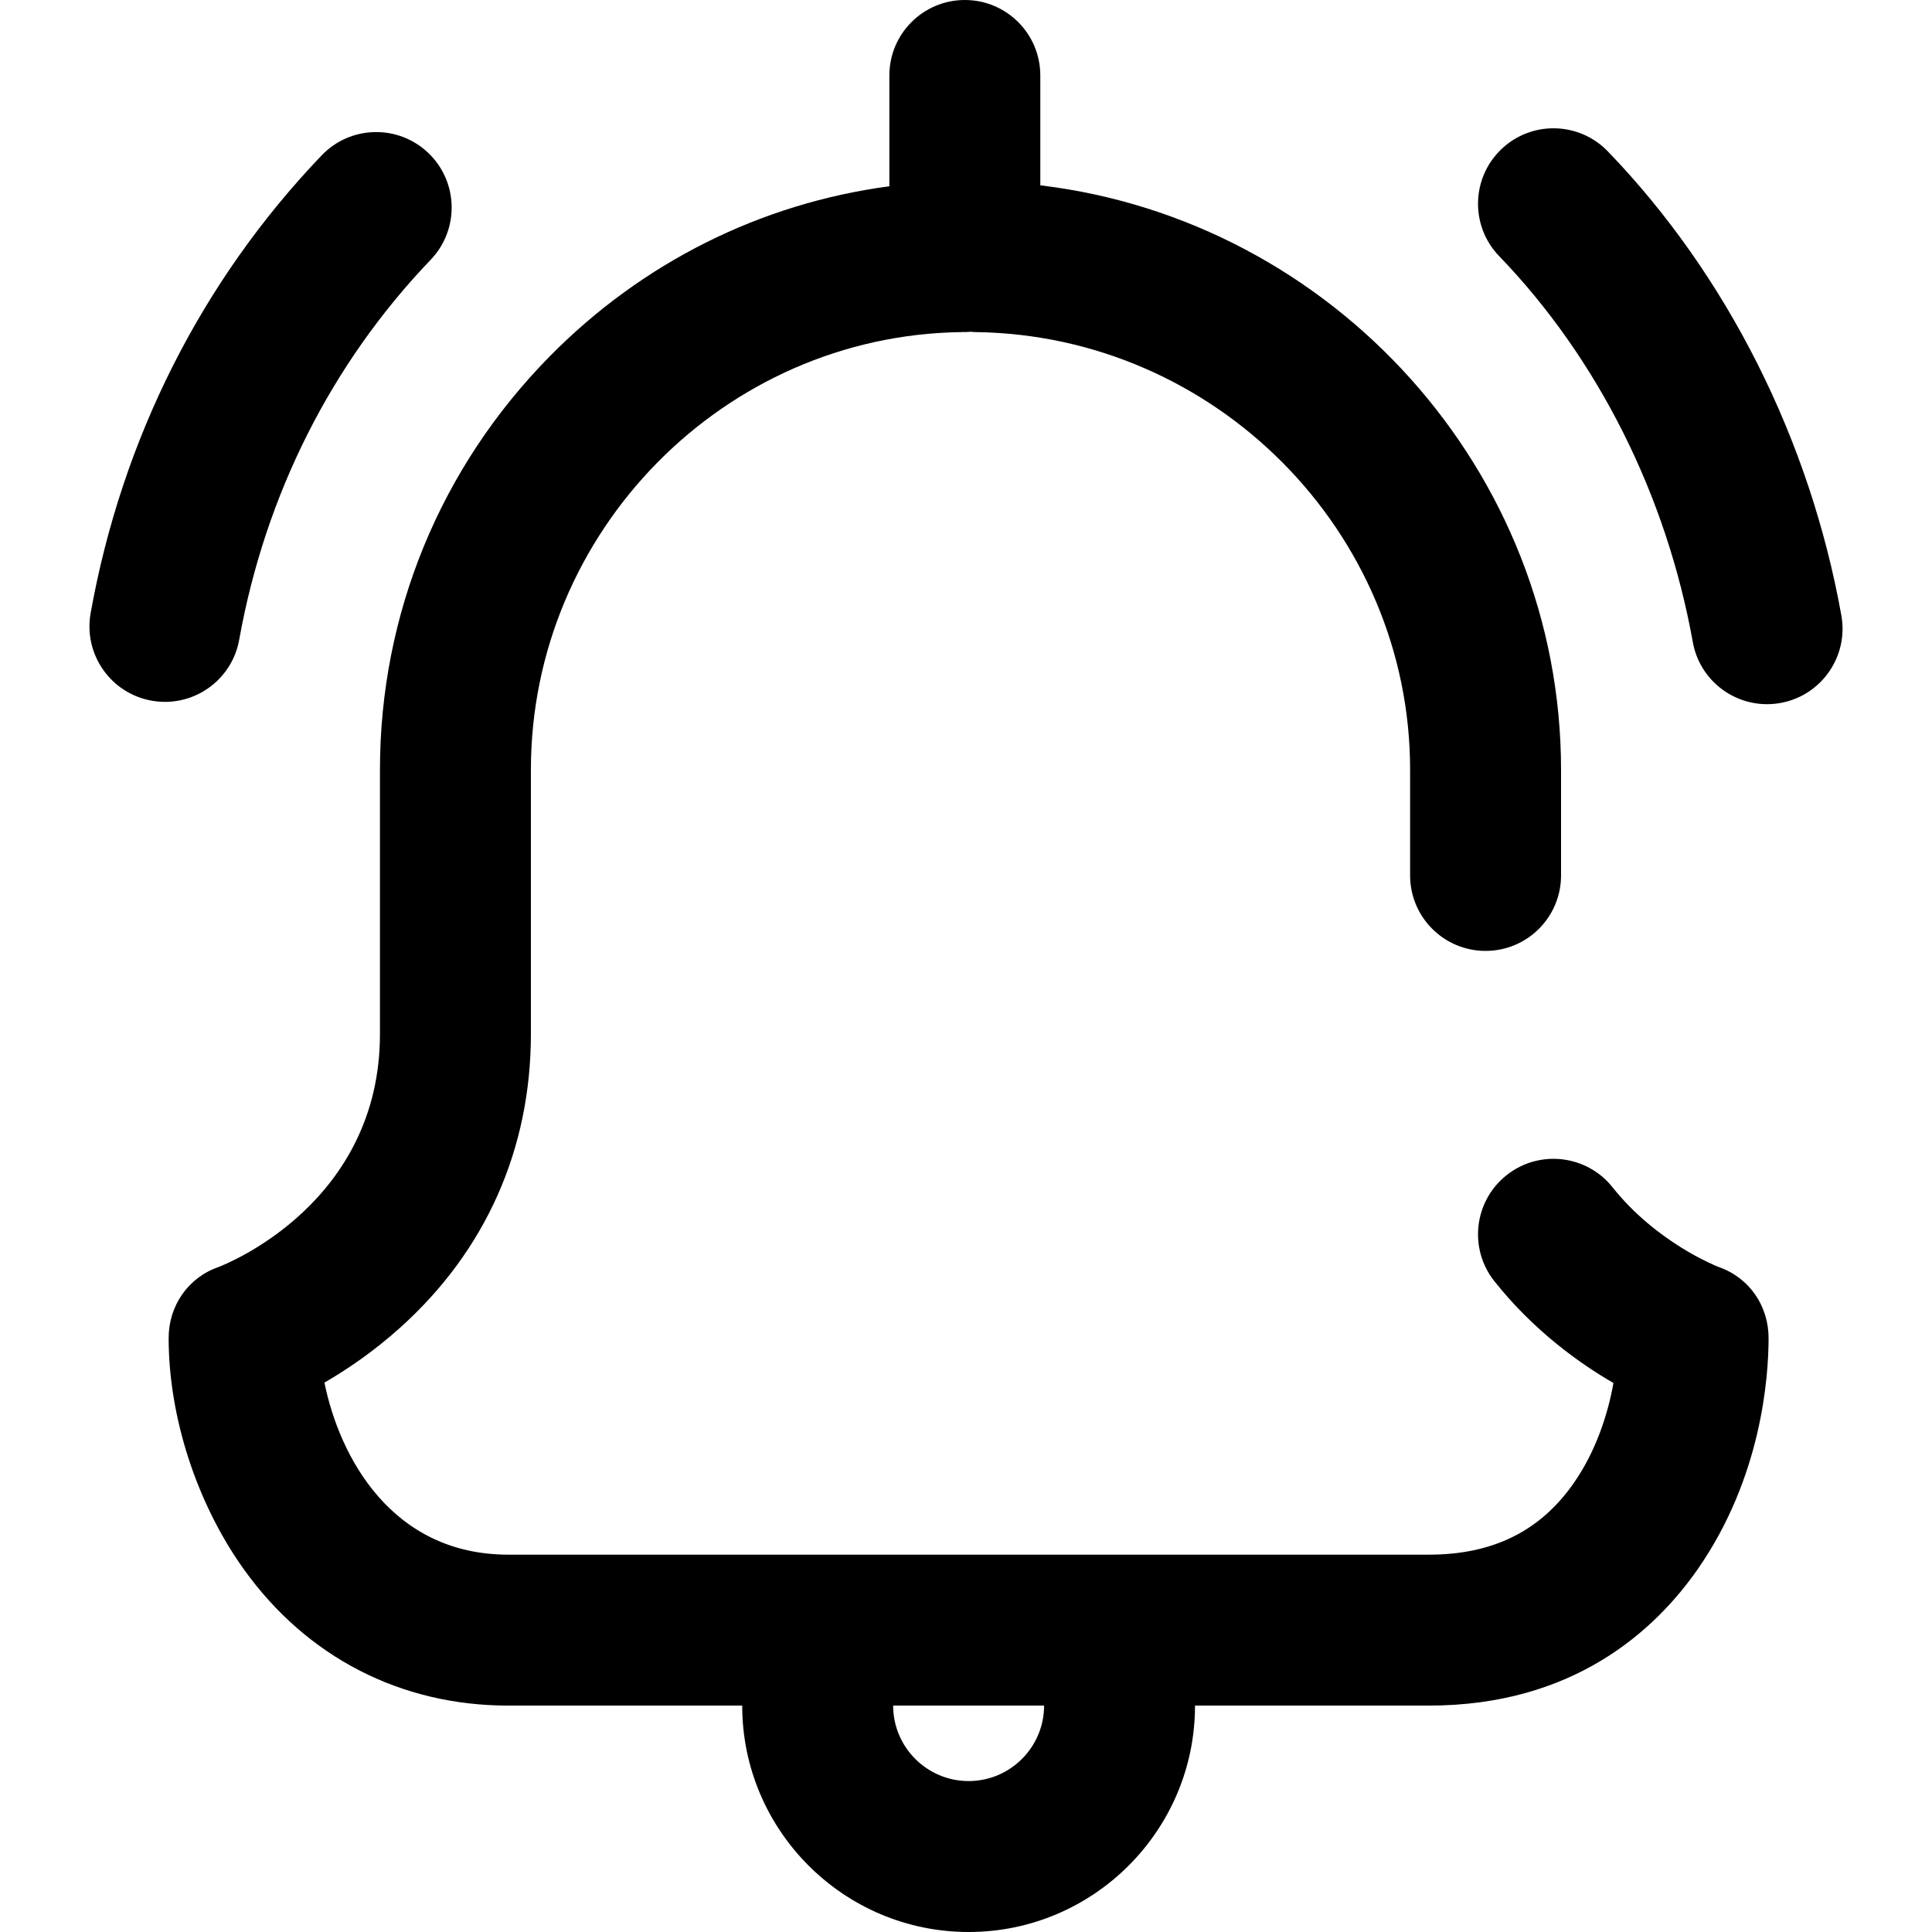 <?xml version="1.0" encoding="iso-8859-1"?>
<!-- Generator: Adobe Illustrator 19.0.0, SVG Export Plug-In . SVG Version: 6.00 Build 0)  -->
<svg version="1.1" id="Capa_1" xmlns="http://www.w3.org/2000/svg" xmlns:xlink="http://www.w3.org/1999/xlink" x="0px" y="0px"
	 viewBox="0 0 512 512" style="enable-background:new 0 0 512 512;" xml:space="preserve">
<g>
	<g>
		<g>
			<path d="M63.392,169.531c6.89-38.409,24.436-73.23,50.744-100.697c7.641-7.977,7.369-20.637-0.609-28.277
				c-7.978-7.643-20.638-7.368-28.277,0.609c-31.773,33.172-52.946,75.118-61.229,121.303c-1.95,10.872,5.282,21.267,16.154,23.217
				c1.196,0.213,2.382,0.317,3.555,0.317C53.229,186.003,61.657,179.208,63.392,169.531z"/>
			<path d="M455.523,335.795c-1.109-0.434-16.709-6.721-28.175-21.143c-6.874-8.646-19.455-10.081-28.103-3.208
				c-8.646,6.875-10.082,19.456-3.208,28.103c10.34,13.003,22.362,21.652,31.543,26.965c-1.535,8.614-4.776,18.24-10.446,26.411
				C408.229,405.76,395.65,412,378.683,412H134.704c-30.932,0-44.734-25.917-48.725-45.594c5.903-3.417,12.989-8.192,20.091-14.582
				c22.65-20.378,34.623-47.289,34.623-77.824v-70c0-63.112,51.159-115.145,114.043-115.989c0.174-0.002,0.343-0.026,0.516-0.033
				C255.4,87.981,255.544,88,255.693,88c0.527,0,1.045-0.039,1.562-0.079c0.463,0.038,0.924,0.083,1.395,0.089
				c63.435,0.852,115.043,52.885,115.043,115.99v28c0,11.046,8.954,20,20,20c11.046,0,20-8.954,20-20v-28
				c0-79.313-60.538-145.611-138-154.884V20c0-11.046-8.954-20-20-20c-11.046,0-20,8.954-20,20v29.365
				c-34.055,4.521-65.537,20.192-90.106,45.169c-28.95,29.43-44.894,68.306-44.894,109.466v70c0,44.662-40.239,60.804-42.832,61.796
				c-8.037,2.795-13.168,10.283-13.168,18.798c0,20.991,7.478,43.941,20.003,61.393C81.365,439.21,106.229,452,134.704,452h61.989
				c0,33.084,26.916,60,60,60s60-26.916,60-60h61.989c38.142,0,59.835-19.727,71.316-36.274
				c16.873-24.318,18.694-50.853,18.694-61.132C468.693,346.075,463.563,338.588,455.523,335.795z M256.693,472
				c-11.028,0-20-8.972-20-20h40C276.693,463.028,267.722,472,256.693,472z"/>
			<path d="M487.978,163.082c-8.362-46.614-30.343-90.286-61.896-122.973c-7.672-7.947-20.332-8.17-28.28-0.499
				c-7.947,7.672-8.17,20.333-0.499,28.28c26.107,27.045,44.327,63.359,51.304,102.254c1.735,9.678,10.163,16.472,19.662,16.472
				c1.172,0,2.361-0.103,3.555-0.317C482.696,184.349,489.929,173.954,487.978,163.082z"/>
		</g>
	</g>
</g>
<g>
</g>
<g>
</g>
<g>
</g>
<g>
</g>
<g>
</g>
<g>
</g>
<g>
</g>
<g>
</g>
<g>
</g>
<g>
</g>
<g>
</g>
<g>
</g>
<g>
</g>
<g>
</g>
<g>
</g>
</svg>
